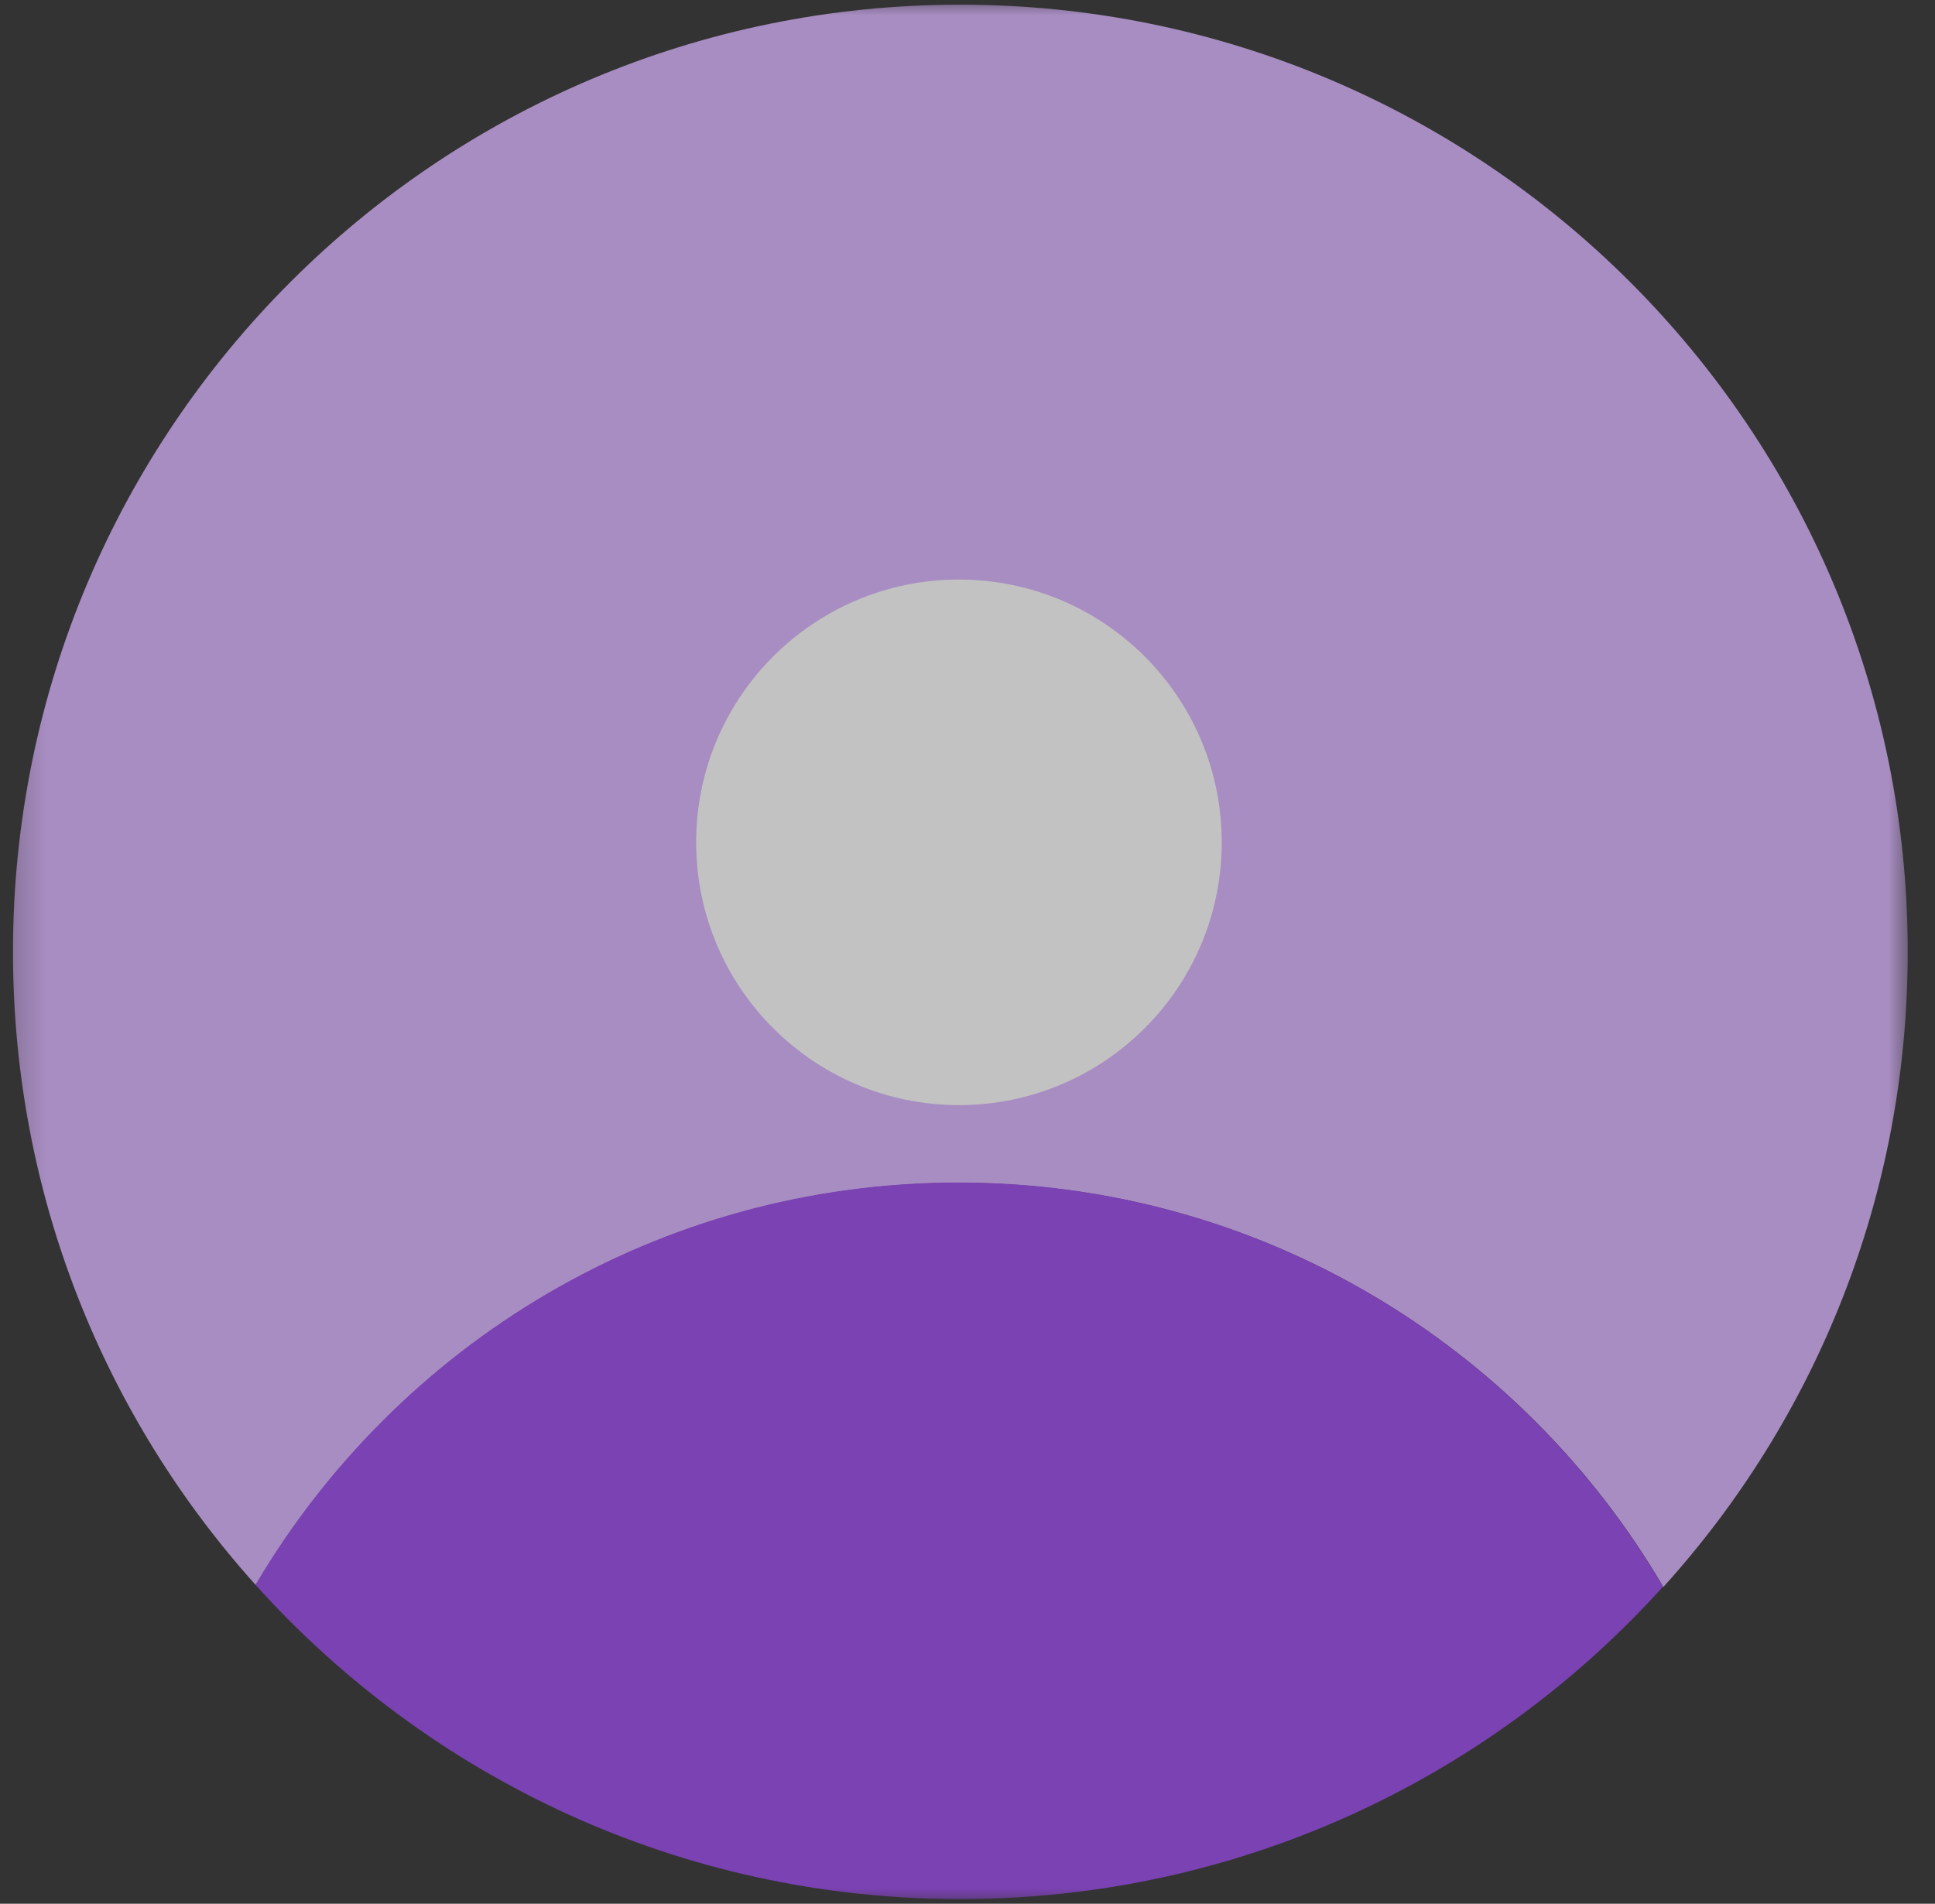 <svg width="62" height="61" viewBox="0 0 62 61" fill="none" xmlns="http://www.w3.org/2000/svg">
<rect x="0" y="0" width="62" height="61" fill="#333333" stroke="none"/>
<g opacity="0.7" clip-path="url(#clip0_343_10140)">
<g clip-path="url(#clip1_343_10140)">
<g clip-path="url(#clip2_343_10140)">
<mask id="mask0_343_10140" style="mask-type:luminance" maskUnits="userSpaceOnUse" x="0" y="0" width="62" height="61">
<path d="M61.226 0H0.226V61H61.226V0Z" fill="white"/>
</mask>
<g mask="url(#mask0_343_10140)">
<path d="M30.726 37.9C40.346 37.9 48.756 43.1 53.296 50.85C58.166 45.47 61.126 38.33 61.126 30.5C61.126 13.74 47.536 0.15 30.766 0.15C13.996 0.15 0.416 13.74 0.416 30.5C0.416 38.3 3.356 45.41 8.196 50.79C12.746 43.08 21.126 37.9 30.726 37.9Z" fill="#DAB3FF"/>
<path d="M30.765 60.85C39.696 60.85 47.736 56.99 53.285 50.84C48.745 43.1 40.346 37.89 30.715 37.89C21.085 37.89 12.736 43.07 8.186 50.78C13.745 56.96 21.796 60.85 30.756 60.85H30.765Z" fill="#9948E8"/>
<path d="M30.726 35.41C35.376 35.41 39.146 31.64 39.146 26.99C39.146 22.34 35.376 18.57 30.726 18.57C26.076 18.57 22.306 22.34 22.306 26.99C22.306 31.64 26.076 35.41 30.726 35.41Z" fill="white"/>
</g>
</g>
</g>
</g>
<defs>
<clipPath id="clip0_343_10140">
<rect width="61" height="61" fill="white" transform="translate(0.226)"/>
</clipPath>
<clipPath id="clip1_343_10140">
<rect width="61" height="61" fill="white" transform="translate(0.226)"/>
</clipPath>
<clipPath id="clip2_343_10140">
<rect width="61" height="61" fill="white" transform="translate(0.226)"/>
</clipPath>
</defs>
</svg>
